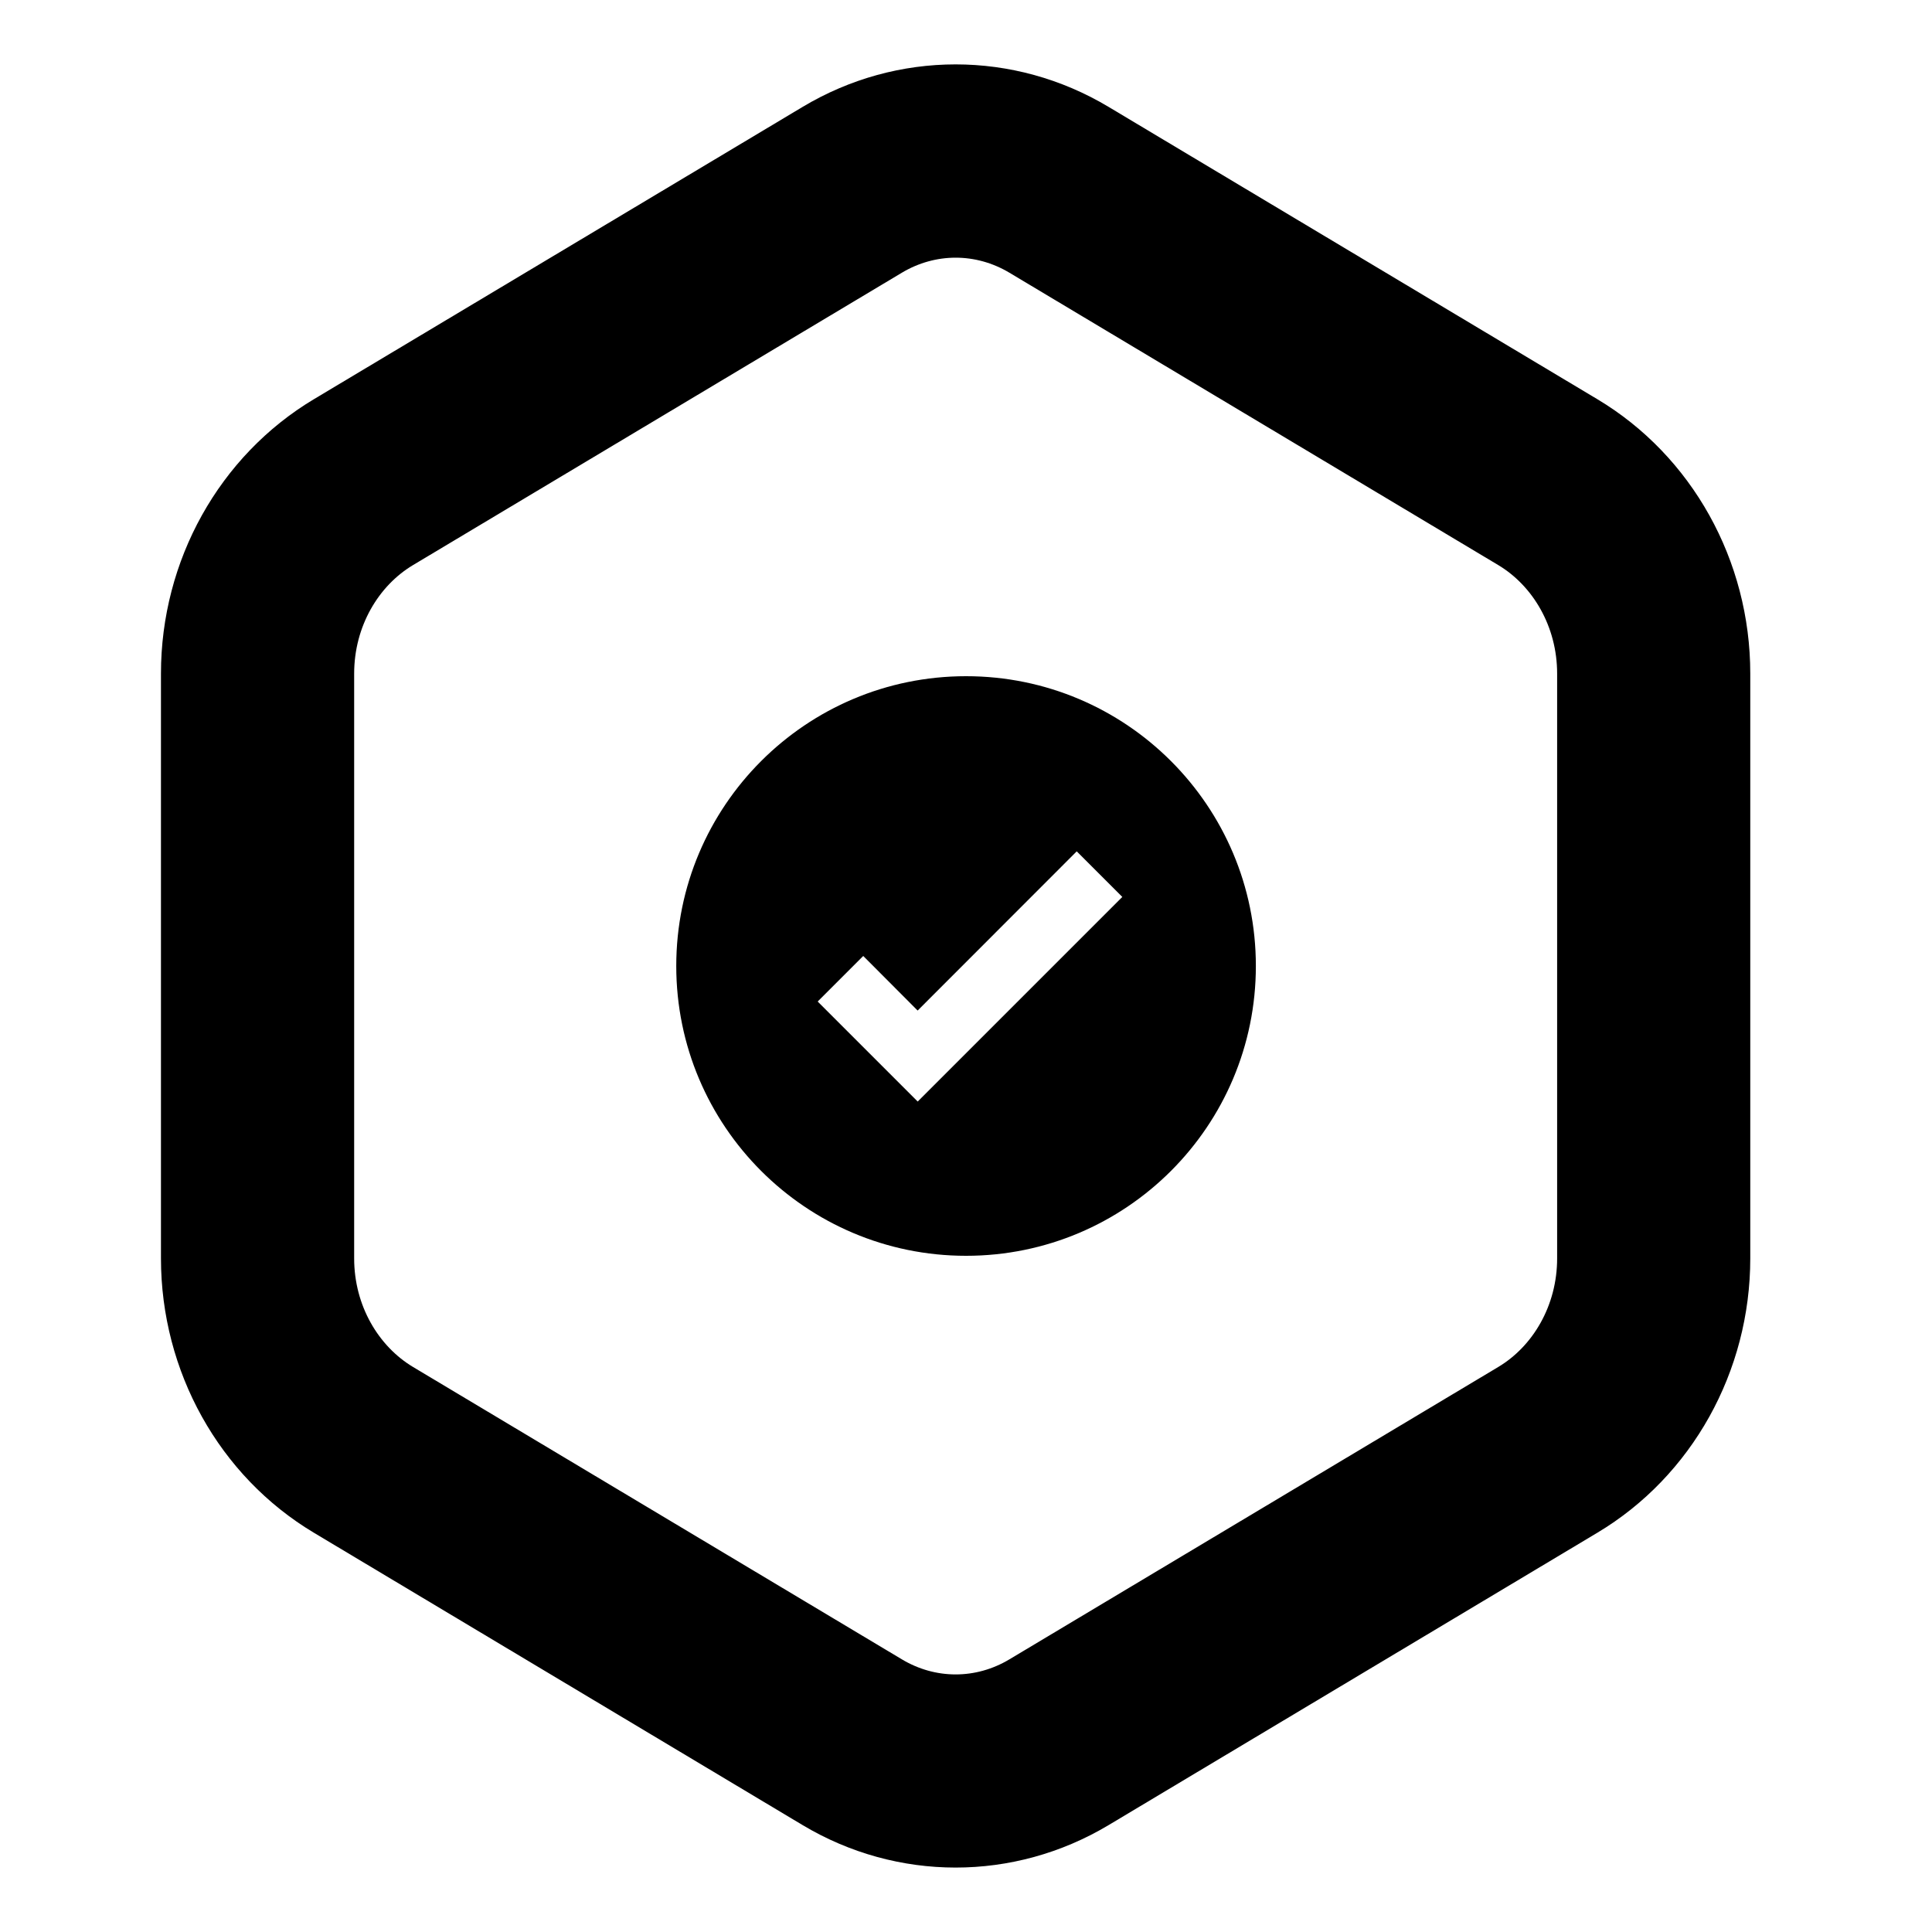 <!-- Generated by IcoMoon.io -->
<svg version="1.1" xmlns="http://www.w3.org/2000/svg" width="32" height="32" viewBox="0 0 32 32">
<path d="M16.001 20.8c-2.651 0-4.8-2.149-4.8-4.8s2.149-4.8 4.8-4.8c2.651 0 4.8 2.149 4.8 4.8s-2.149 4.8-4.8 4.8zM13.544 16.589l1.656 1.656 3.389-3.389-0.755-0.755-2.635 2.637-0.901-0.904-0.755 0.755z"></path>
<path d="M6.842 22.642c-0.57-0.341-0.976-1.013-0.976-1.799v-9.685c0-0.786 0.405-1.458 0.976-1.799l8.096-4.842c0.556-0.332 1.225-0.332 1.781 0l8.096 4.842c0.57 0.341 0.976 1.013 0.976 1.799v9.685c0 0.786-0.405 1.458-0.976 1.799l-8.096 4.842c-0.556 0.333-1.225 0.333-1.781 0l-8.096-4.842zM13.295 30.23c1.567 0.937 3.499 0.937 5.066 0l8.096-4.843c1.567-0.937 2.533-2.67 2.533-4.545v-9.685c0-1.875-0.966-3.608-2.533-4.545l-8.096-4.842c-1.567-0.938-3.499-0.938-5.066 0l-8.096 4.842c-1.567 0.938-2.533 2.67-2.533 4.545v9.685c0 1.875 0.966 3.608 2.533 4.545l8.096 4.843z"></path>
</svg>
